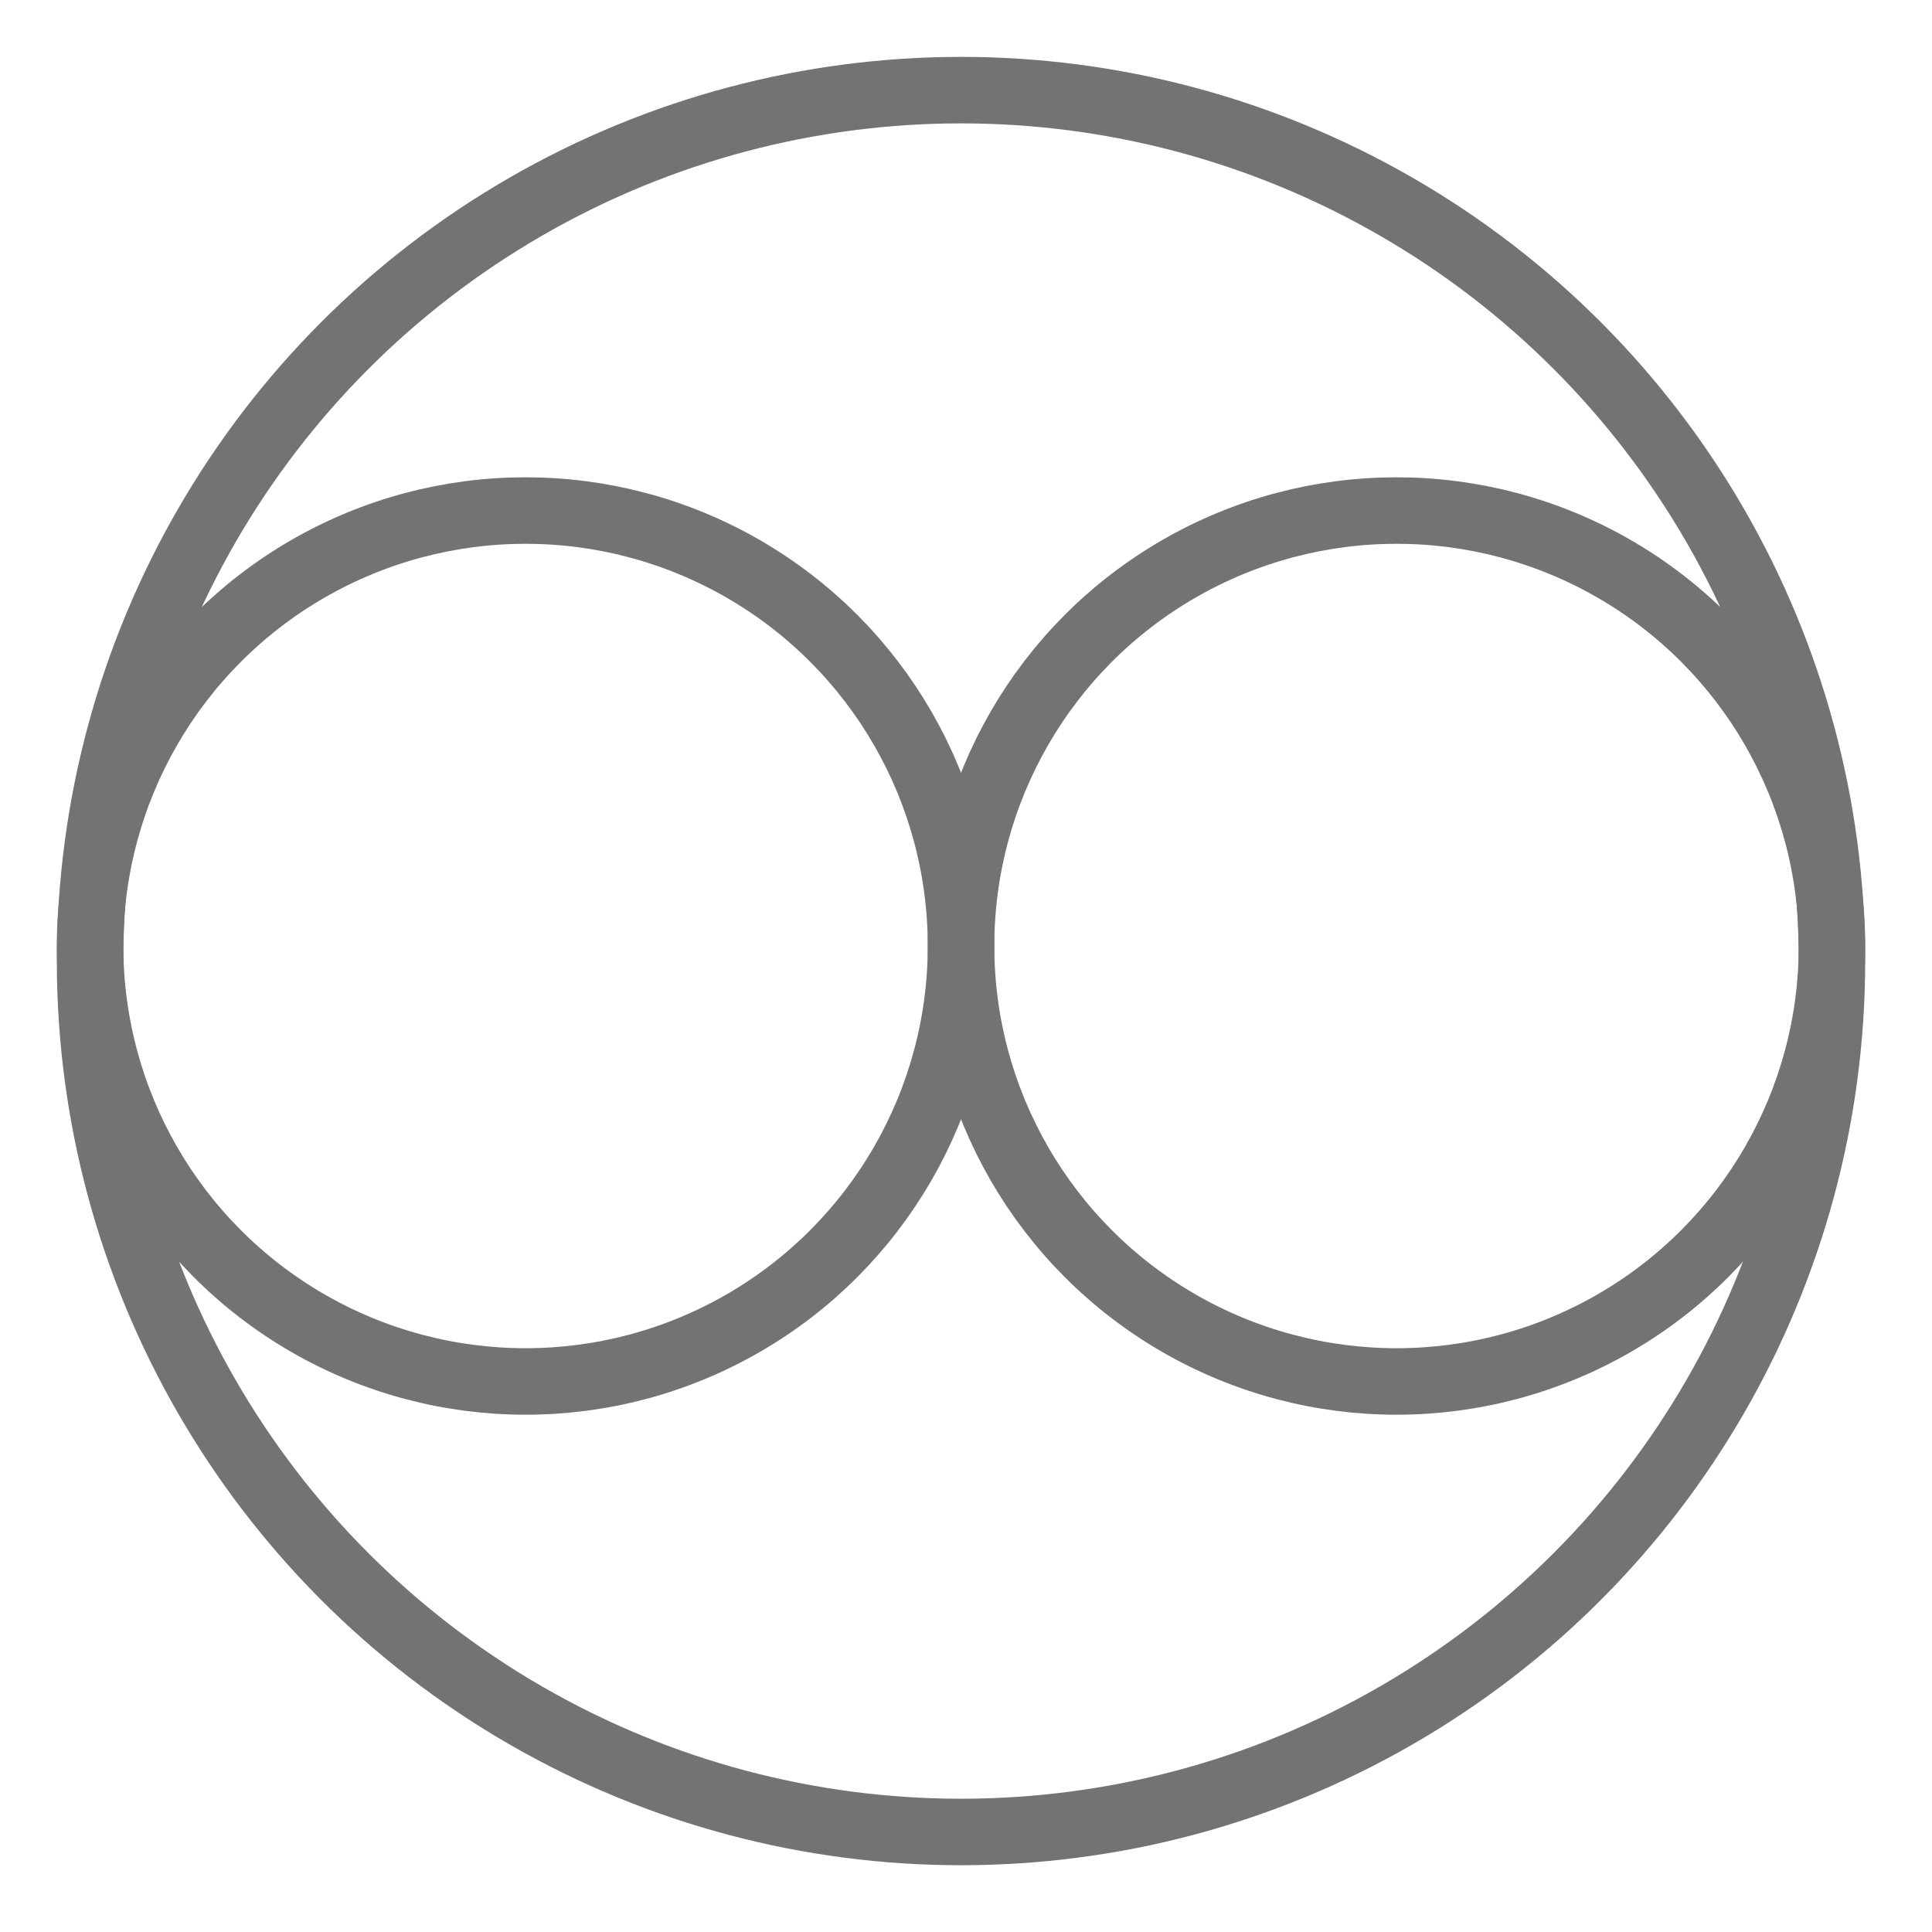 <svg xmlns="http://www.w3.org/2000/svg" fill="none" viewBox="0 0 43 43" height="43" width="43">
<circle stroke-width="1.48" stroke="#737373" r="19.384" cy="21.39" cx="21.389"></circle>
<circle stroke-width="1.48" stroke="#737373" r="9.692" cy="21.055" cx="11.697"></circle>
<circle stroke-width="1.48" stroke="#737373" r="9.692" cy="21.055" cx="31.082"></circle>
</svg>
